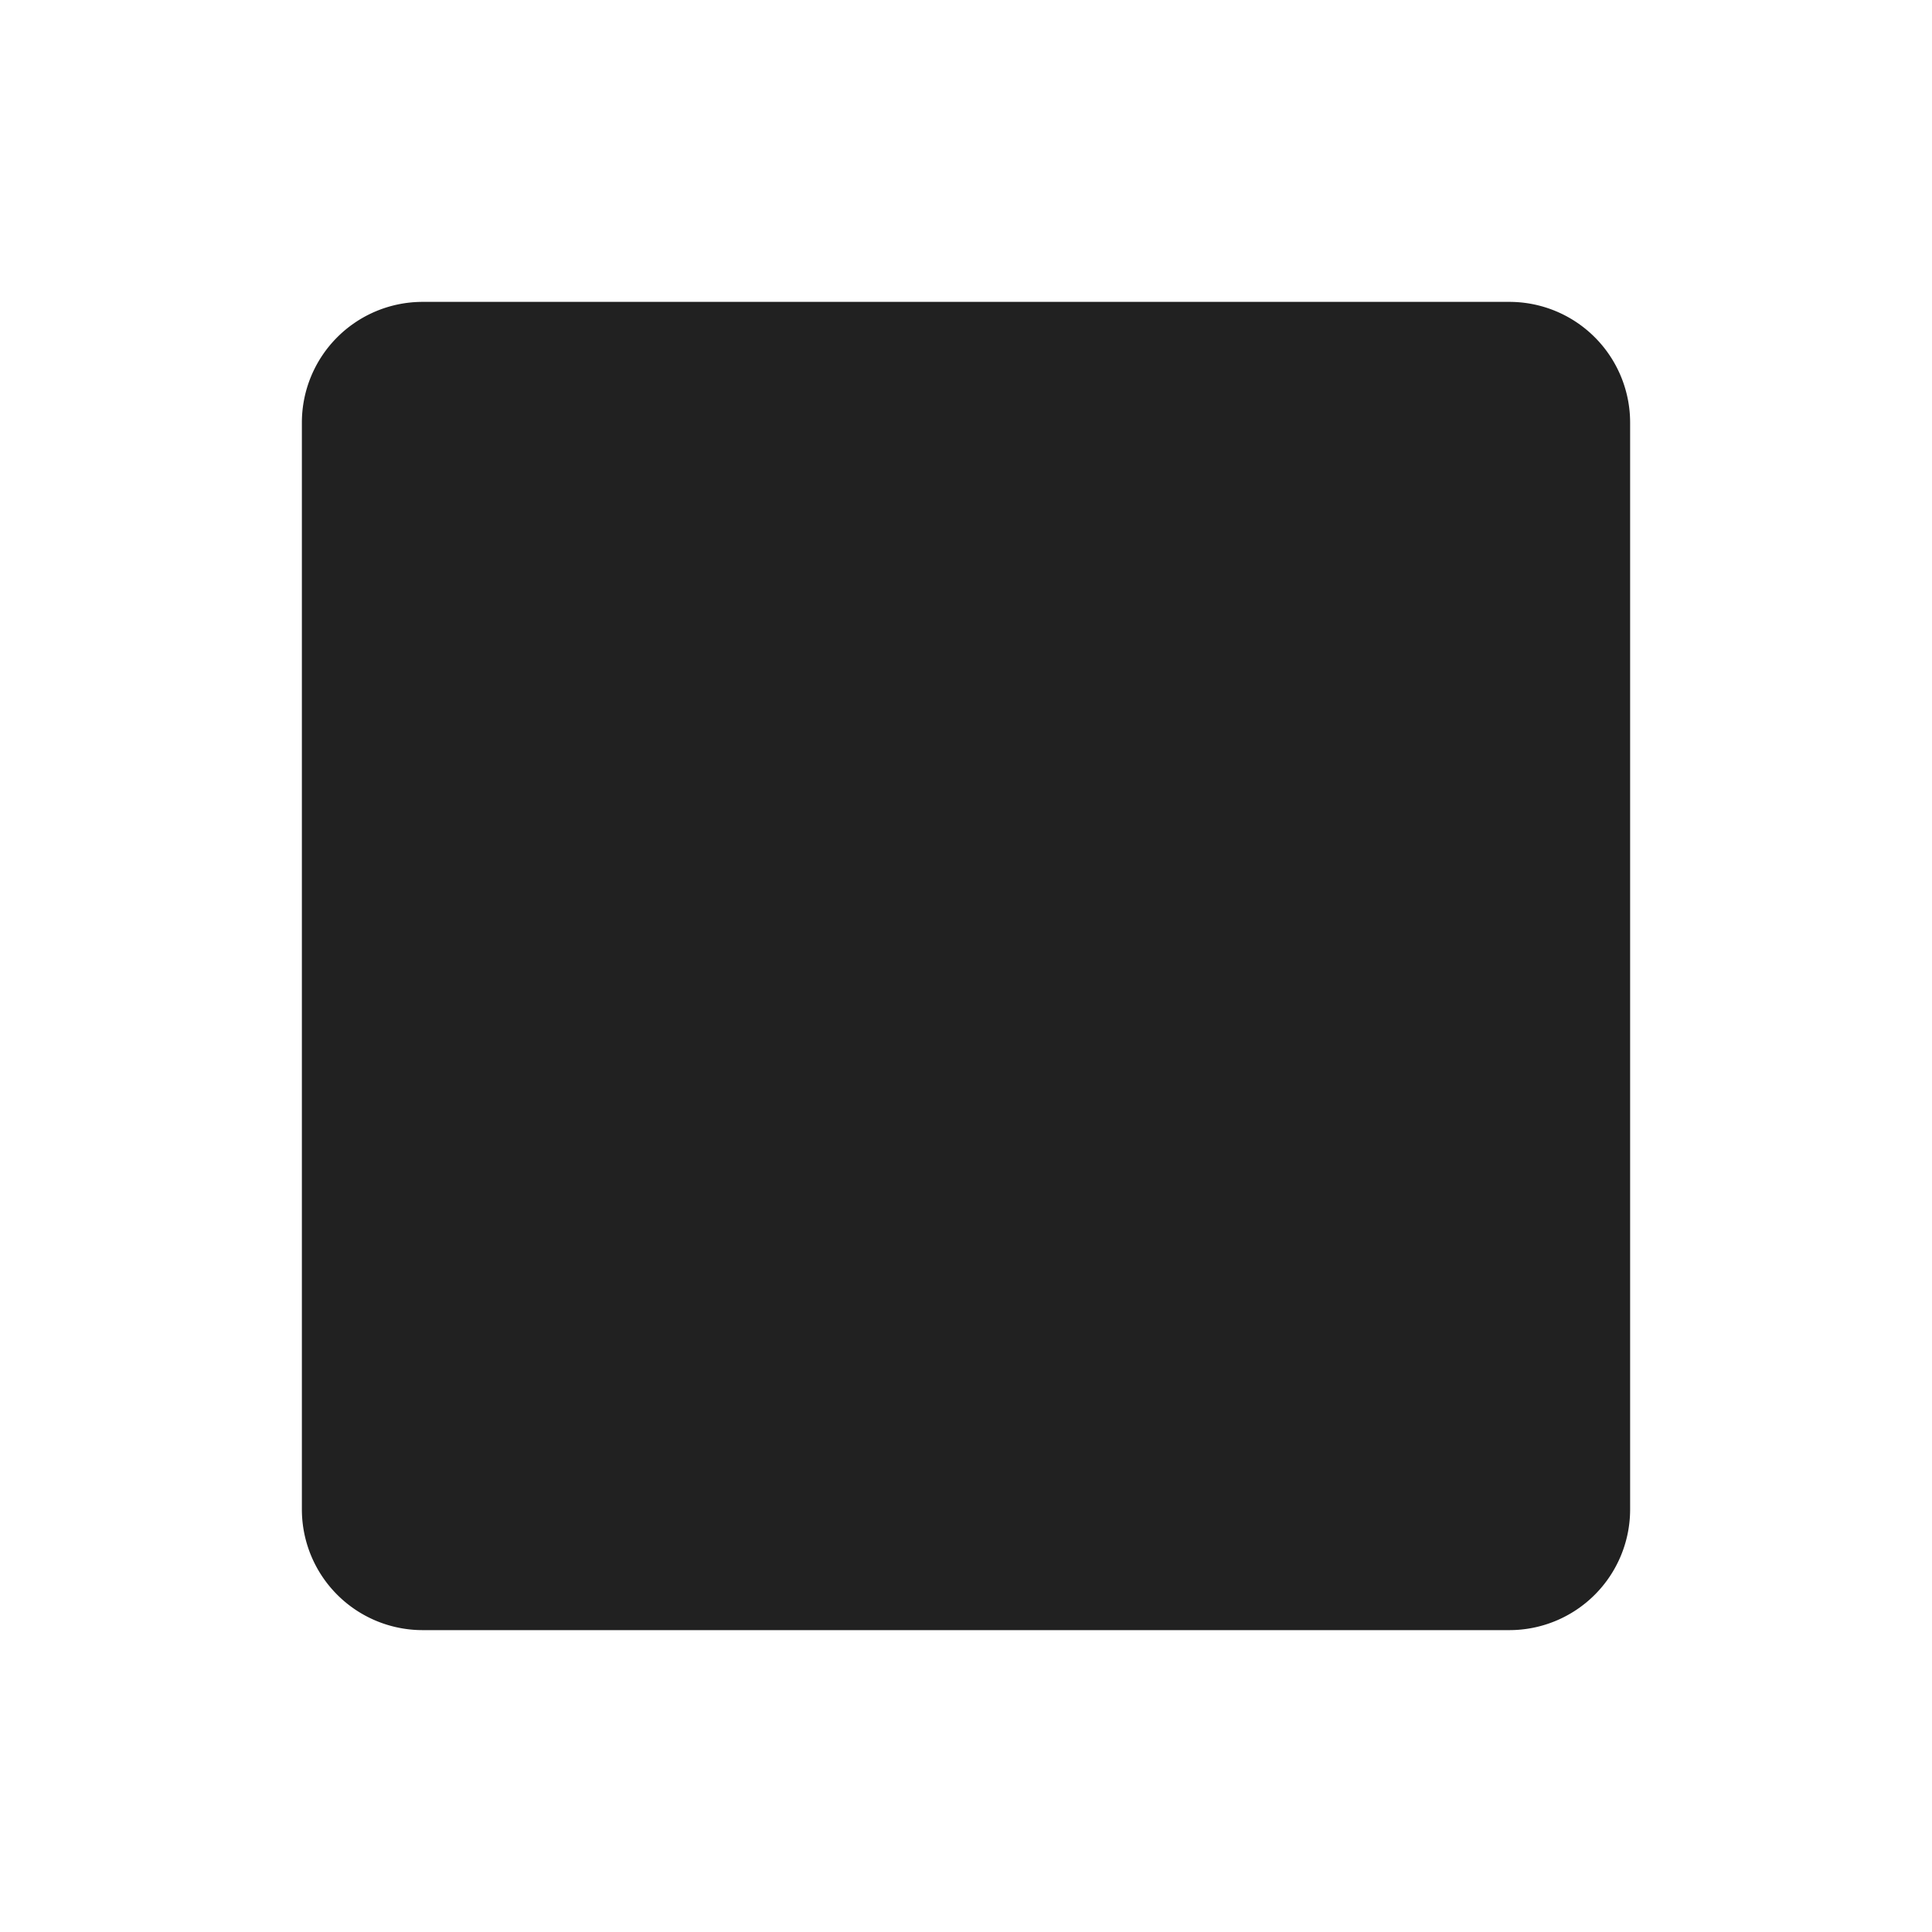 <svg xmlns="http://www.w3.org/2000/svg" fill="none" viewBox="0 0 32 32"><path fill="#212121" stroke="#212121" stroke-width="2" d="M6 7a1 1 0 0 1 1-1h18a1 1 0 0 1 1 1v18a1 1 0 0 1-1 1H7a1 1 0 0 1-1-1z"/></svg>